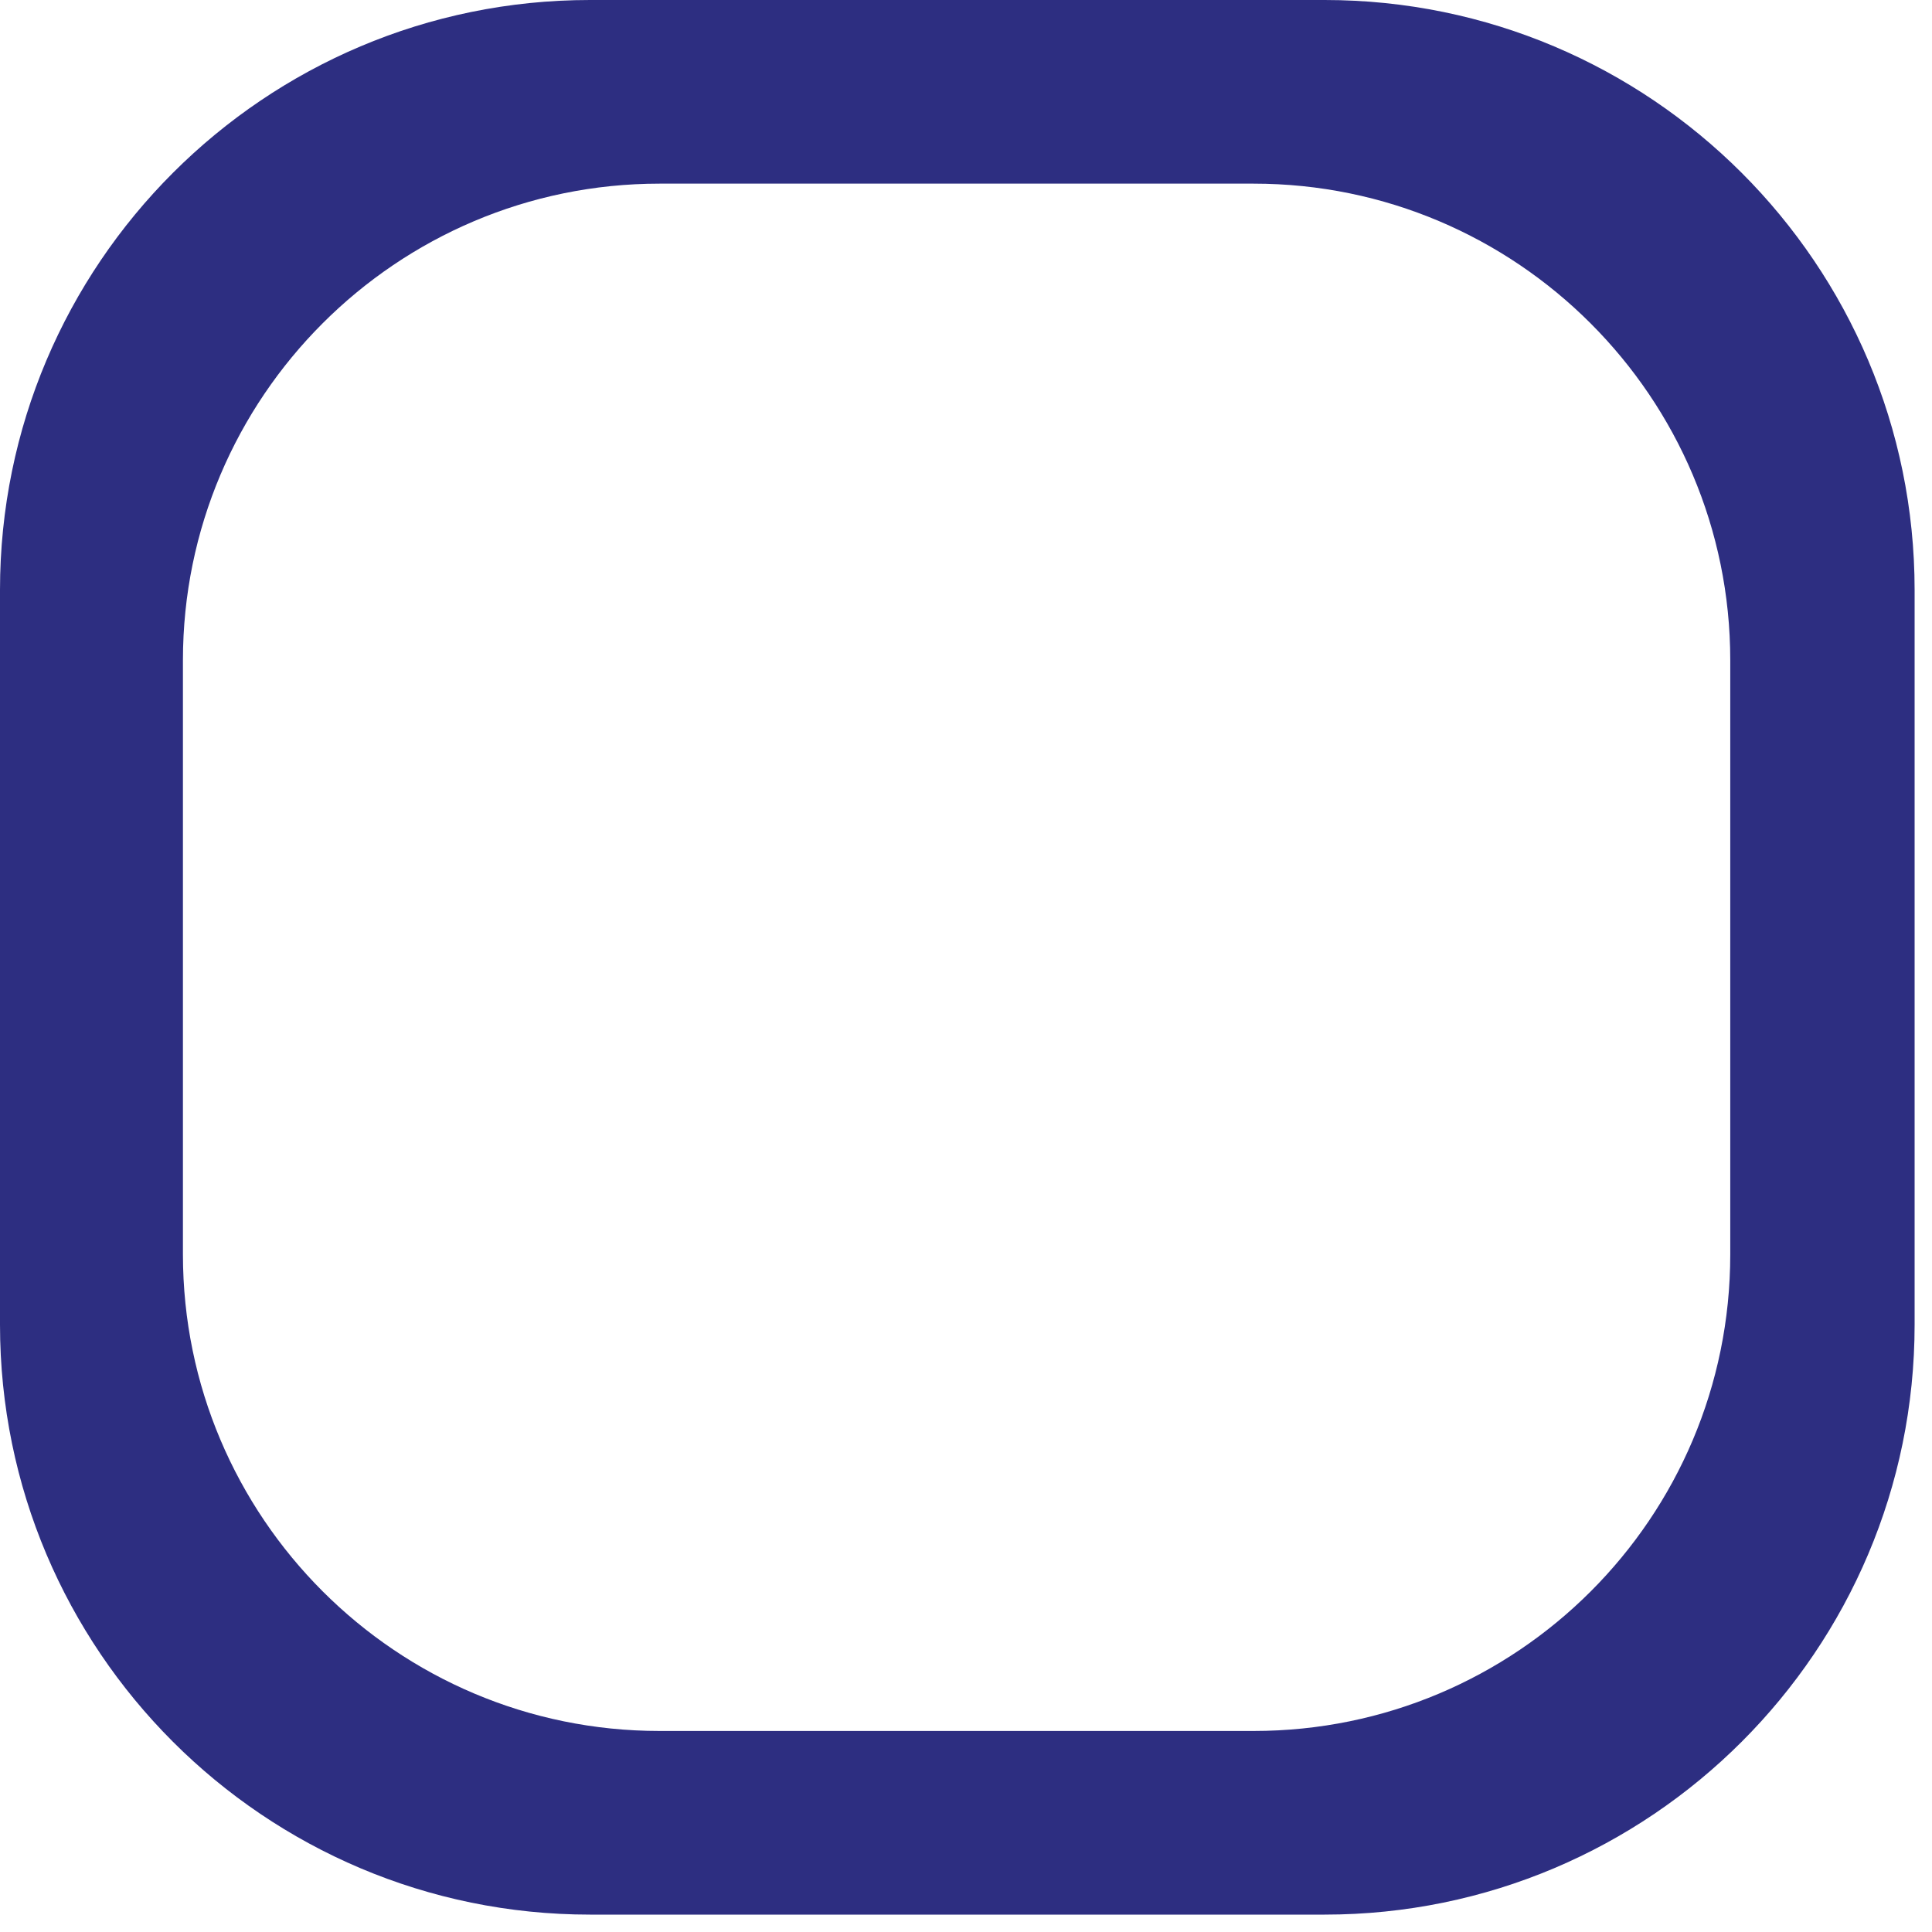 <?xml version="1.0" encoding="utf-8"?>
<svg xmlns="http://www.w3.org/2000/svg" fill="none" height="100%" overflow="visible" preserveAspectRatio="none" style="display: block;" viewBox="0 0 19 19" width="100%">
<path d="M13.027 0H5.802C2.6 0 0 2.6 0 5.802V13.027C0 16.229 2.6 18.829 5.802 18.829H13.027C16.229 18.829 18.829 16.229 18.829 13.027V5.802C18.829 2.6 16.229 0 13.027 0ZM17.016 12.336C17.016 14.929 14.915 17.023 12.329 17.023H6.486C3.9 17.023 1.799 14.922 1.799 12.336V6.493C1.799 3.907 3.9 1.806 6.486 1.806H12.329C14.915 1.806 17.016 3.907 17.016 6.493V12.336Z" fill="#2D2E81" id="Vector"/>
</svg>